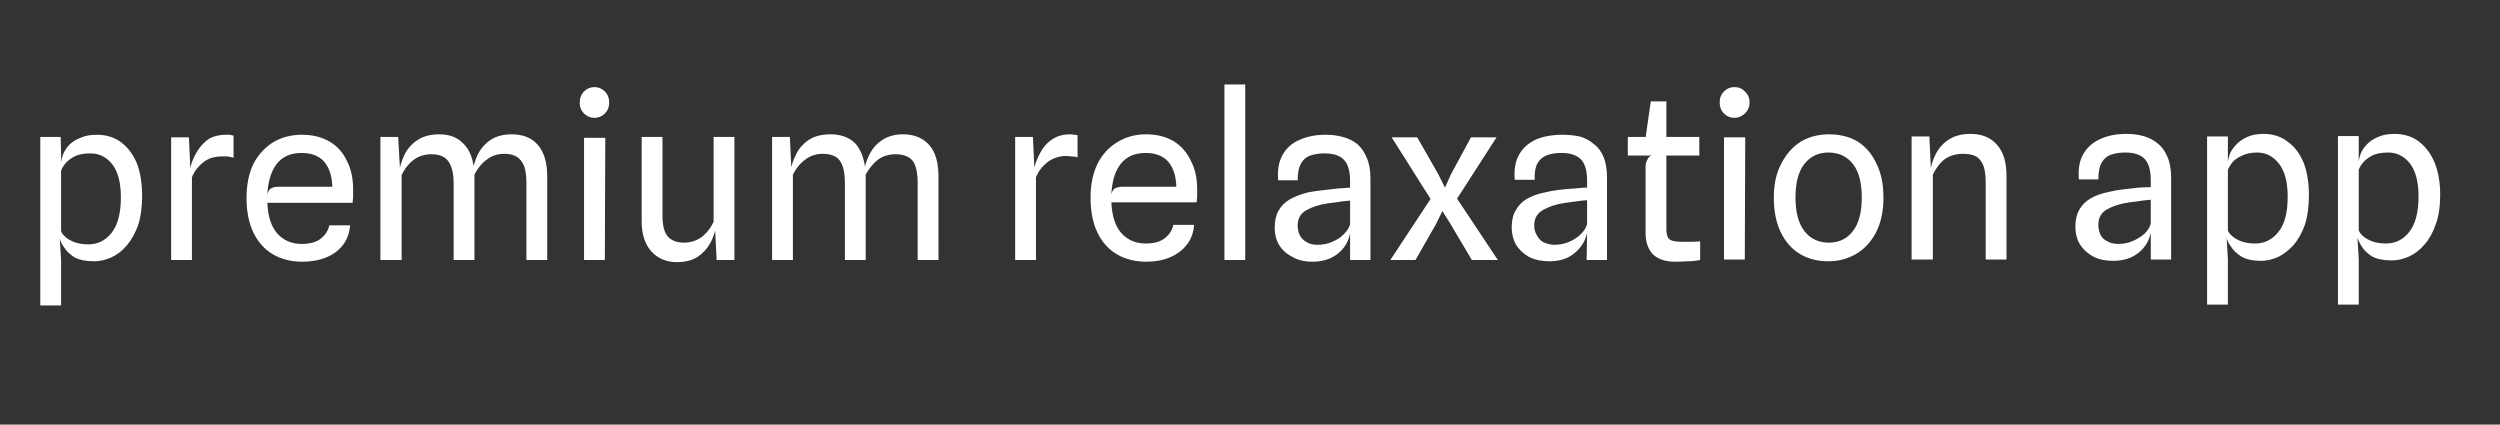 <svg version="1.2" xmlns="http://www.w3.org/2000/svg" viewBox="0 0 577 98" width="577" height="98">
	<rect x="0" y="0" width="577" height="98" fill="#333333" stroke="none"/>
	<title>text_logo</title>
	<style>
		.s0 { fill: #ffffff } 
	</style>
	<path id="premium relaxation app" class="s0" aria-label="premium relaxation app"  d="m21.7 60.3q-2.8 0-4.5-0.9-1.6-1-2.4-2.3-0.9-1.3-1-2.1l-1.5-0.3 1.8-1.4q0.2 0.7 1 1.4 0.8 0.7 2.1 1.2 1.4 0.5 3.2 0.5 3.2 0 5.3-2.6 2.2-2.7 2.2-8.3 0-5-2-7.6-2-2.5-5-2.5-2.1 0-3.5 0.6-1.4 0.7-2.2 1.6-0.8 0.9-1.1 1.8v-2q0.1-0.8 0.5-1.9 0.5-1.1 1.4-2.1 1-1 2.6-1.6 1.5-0.7 3.7-0.7 3.3 0 5.6 1.7 2.4 1.8 3.7 4.9 1.2 3.2 1.2 7.5 0 3.9-0.9 6.7-1 2.8-2.6 4.7-1.6 1.9-3.6 2.8-2 0.9-4 0.9zm-7.6 10.2h-4.8v-38.9h4.7l0.1 3.9v17.8l-0.3 1.7 0.3 5zm30.2-10.5h-4.8v-28.3h4.1l0.5 10.9-0.6-1.5q0.2-1.6 0.7-3.4 0.6-1.7 1.6-3.2 1-1.5 2.5-2.5 1.6-0.9 3.9-0.9 0.5 0 0.8 0 0.5 0.1 0.9 0.2v5.1q-0.7-0.2-1.4-0.3-0.7 0-1.3 0-1.3 0-2.6 0.4-1.3 0.5-2.4 1.6-1.2 1.1-1.9 2.8zm25.5 0.4q-3.9 0-6.8-1.7-2.9-1.7-4.5-5-1.6-3.3-1.6-8 0-4.6 1.6-7.9 1.7-3.2 4.6-5 2.9-1.7 6.6-1.7 3.7 0 6.4 1.6 2.6 1.5 4 4.5 1.5 2.9 1.4 7.1 0 0.8 0 1.3-0.1 0.6-0.1 1.2h-19.7q0.2 4.7 2.3 7.1 2.2 2.4 5.6 2.4 2.9 0 4.4-1.2 1.6-1.2 2-3.1h4.8q-0.2 2.7-1.7 4.6-1.5 1.9-3.8 2.8-2.4 1-5.5 1zm-5.5-17.3h12.4q-0.1-3.6-1.8-5.7-1.8-2.1-5.3-2.1-3.8 0-5.8 2.6-1.9 2.6-2.1 7.1 0.2-1.1 0.8-1.5 0.7-0.4 1.8-0.4zm28.4 16.9h-4.9v-28.4h4.1l0.6 10.7-0.5-2.1q0.4-2.5 1.4-4.6 1.1-2.1 3-3.3 2-1.3 5-1.3 3.4 0 5.4 2 2.1 1.9 2.6 5.9l0.1 0.4v20.7h-4.8v-17.7q0-2.4-0.6-3.9-0.5-1.4-1.6-2.1-1.1-0.7-2.9-0.7-2.3 0-4 1.2-1.8 1.3-2.9 3.6zm33.6 0h-4.8v-17.7q0-2.4-0.5-3.9-0.6-1.5-1.7-2.2-1.1-0.7-2.9-0.7-2.3 0-4 1.3-1.8 1.3-2.9 3.5l-0.1 2-0.5-1.9q0.3-2.4 1.3-4.6 1.1-2.2 3-3.5 2-1.3 4.9-1.3 3.9 0 6 2.4 2.2 2.5 2.2 7.3zm13.3 0h-4.8v-28.2h4.9zm-2.4-32.8q-1.4 0-2.4-1-1-1-1-2.5 0-1.6 1-2.6 1-1 2.4-1 1.4 0 2.4 1 1 1 1 2.6 0 1.5-1 2.5-1 1-2.4 1zm19 33.3q-3.6 0-5.9-2.5-2.2-2.5-2.2-6.9v-19.5h4.8v18.2q0 2.1 0.5 3.5 0.5 1.4 1.6 2 1.1 0.7 2.8 0.7 2.3 0 4-1.2 1.8-1.3 2.9-3.6v-19.6h4.8v28.4h-4.1l-0.5-9.9 0.5 1.3q-0.3 2.5-1.4 4.6-1.1 2-3 3.3-1.9 1.2-4.8 1.2zm26.8-0.5h-4.8v-28.4h4.1l0.5 10.7-0.5-2.2q0.4-2.5 1.5-4.6 1-2 3-3.3 1.9-1.2 4.9-1.2 3.4 0 5.5 1.9 2 2 2.5 6l0.1 0.4v20.7h-4.8v-17.7q0-2.4-0.5-3.9-0.5-1.5-1.6-2.2-1.2-0.7-3-0.7-2.3 0-4 1.3-1.8 1.3-2.9 3.5zm33.6 0h-4.8v-17.7q0-2.4-0.5-3.9-0.5-1.5-1.6-2.1-1.1-0.7-3-0.7-2.3 0-4 1.2-1.7 1.3-2.9 3.5l-0.1 2-0.4-1.8q0.2-2.5 1.3-4.7 1-2.1 2.9-3.4 2-1.4 4.9-1.4 3.9 0 6.1 2.5 2.1 2.4 2.1 7.2zm22.5 0h-4.8v-28.4h4.1l0.5 10.9-0.6-1.4q0.2-1.7 0.7-3.4 0.6-1.7 1.6-3.3 1-1.5 2.5-2.4 1.6-1 3.9-1 0.5 0 0.8 0.1 0.5 0 0.9 0.1v5.1q-0.7-0.2-1.4-0.2-0.7-0.1-1.4-0.1-1.2 0-2.5 0.5-1.3 0.5-2.4 1.6-1.2 1.1-1.9 2.8zm25.5 0.4q-3.9 0-6.8-1.7-2.9-1.7-4.5-5-1.6-3.3-1.6-8.1 0-4.5 1.6-7.8 1.7-3.3 4.6-5 2.9-1.8 6.6-1.8 3.7 0 6.4 1.6 2.6 1.6 4 4.6 1.5 2.9 1.4 7 0 0.8 0 1.4-0.1 0.5-0.1 1.1h-19.7q0.2 4.7 2.3 7.1 2.2 2.4 5.6 2.4 2.9 0 4.4-1.2 1.6-1.2 2-3.1h4.8q-0.2 2.7-1.7 4.6-1.5 1.9-3.9 2.9-2.3 1-5.4 1zm-5.5-17.3h12.4q-0.1-3.6-1.8-5.7-1.8-2.1-5.3-2.1-3.8 0-5.8 2.6-1.9 2.5-2.1 7 0.2-1 0.8-1.4 0.7-0.4 1.8-0.4zm28.3 16.9h-4.8v-40.5h4.8zm15.5 0.4q-2.7 0-4.6-1.1-2-1-3.1-2.8-1-1.7-1-4 0-2.3 0.9-3.9 0.9-1.6 2.6-2.6 1.8-1 4.2-1.6 1.6-0.3 3.4-0.5 1.8-0.2 3.5-0.4 1.7-0.1 2.8-0.2v-1.5q0-3.4-1.4-4.9-1.4-1.5-4.5-1.5-1.8 0-3.3 0.5-1.4 0.5-2.1 1.8-0.8 1.3-0.8 3.9h-4.5q-0.3-3.5 1-5.8 1.3-2.4 3.9-3.5 2.6-1.2 6.1-1.2 2.1 0 3.9 0.5 1.9 0.5 3.3 1.6 1.4 1.2 2.2 3.1 0.9 2 0.9 4.9v18.8h-4.7v-6.1q-0.6 2.9-2.9 4.7-2.3 1.8-5.8 1.8zm1.2-3.9q1.9 0 3.4-0.7 1.7-0.7 2.7-1.8 1.1-1.1 1.4-2.2v-5.5q-1.5 0.1-3.3 0.4-1.9 0.2-3.3 0.5-2.8 0.7-4.2 1.8-1.3 1.1-1.3 3.1 0 1.2 0.5 2.2 0.5 1 1.6 1.6 1 0.6 2.5 0.6zm22.6 3.5h-5.8l10.4-15.8v3.5l-10.1-16h5.9l4.8 8.4 1.6 3.2 1.4-3.1 4.6-8.5h5.9l-10.3 16 0.1-3.5 10.5 15.8h-6l-5.1-8.6-1.7-2.7-1.4 2.9zm30.9 0.3q-2.7 0-4.7-1-1.9-1.1-3-2.8-1-1.8-1-4 0-2.4 0.9-3.9 0.9-1.7 2.6-2.7 1.7-1 4.2-1.5 1.6-0.4 3.4-0.6 1.8-0.2 3.4-0.3 1.7-0.2 2.9-0.2v-1.6q0-3.4-1.4-4.9-1.5-1.5-4.5-1.5-1.9 0-3.3 0.5-1.4 0.5-2.2 1.8-0.8 1.4-0.7 3.9h-4.6q-0.3-3.5 1-5.8 1.3-2.3 3.9-3.5 2.6-1.1 6.2-1.1 2 0 3.9 0.4 1.8 0.5 3.2 1.7 1.5 1.1 2.3 3 0.8 2 0.8 4.9v18.9h-4.7l0.1-6.2q-0.7 2.9-3 4.7-2.2 1.8-5.7 1.8zm1.1-3.8q1.9 0 3.5-0.7 1.6-0.7 2.7-1.8 1.1-1.1 1.4-2.3v-5.5q-1.5 0.1-3.4 0.4-1.8 0.2-3.2 0.5-2.8 0.7-4.2 1.8-1.4 1.1-1.4 3.1 0 1.3 0.6 2.3 0.5 1 1.5 1.6 1 0.5 2.5 0.6zm27.9 3.9q-3.3 0-5.1-1.7-1.7-1.8-1.7-4.9v-15.4q0-0.8 0.4-1.5 0.3-0.8 1-1l-1.4-3.2v-0.9l1.2-8.4h3.6v29.6q0 1.7 0.8 2.3 0.8 0.5 2.7 0.5 1.4 0 2.3 0 1 0 2-0.1v4.3q-1.4 0.3-2.9 0.3-1.6 0.1-2.9 0.1zm5.6-24.5h-16.5v-4.3h16.5zm10.5 24h-4.8v-28.2h4.9zm-2.4-32.7q-1.4 0-2.4-1-1-1-1-2.6 0-1.5 1-2.5 1-1 2.4-1 1.5 0 2.4 1 1.1 1 1.1 2.5 0 1.6-1.1 2.6-1 1-2.4 1zm21.7 33.1q-3.8 0-6.6-1.7-2.8-1.7-4.4-5-1.6-3.3-1.6-8 0-4.6 1.7-7.8 1.7-3.3 4.5-5.1 2.9-1.7 6.5-1.7 3.9 0 6.7 1.7 2.8 1.8 4.3 5.1 1.6 3.2 1.6 7.8 0 4.7-1.7 8-1.7 3.3-4.6 5-2.9 1.7-6.4 1.7zm0.1-4.3q3.5 0 5.5-2.6 2.1-2.6 2.1-7.8 0-5.1-2-7.7-2.1-2.7-5.7-2.7-3.5 0-5.6 2.7-2 2.6-2 7.7 0 5.1 2.1 7.8 2.1 2.6 5.6 2.6zm24 3.9h-4.9v-28.4h4.1l0.5 10.7-0.4-2.1q0.3-2.5 1.4-4.6 1.1-2.1 3-3.3 2-1.3 5-1.3 3.9 0 6.1 2.5 2.2 2.4 2.2 7.2v19.3h-4.8v-17.7q0-2.4-0.5-3.9-0.6-1.5-1.7-2.2-1.2-0.6-3.1-0.6-2.3 0-4.1 1.2-1.7 1.3-2.8 3.6zm41.6 0.3q-2.7 0-4.6-1-2-1.1-3.1-2.9-1-1.7-1-4 0-2.3 0.9-3.9 0.9-1.6 2.6-2.6 1.7-1 4.2-1.5 1.6-0.4 3.4-0.6 1.8-0.2 3.5-0.4 1.6-0.1 2.8-0.1v-1.6q0-3.4-1.4-4.9-1.4-1.5-4.5-1.5-1.8 0-3.3 0.5-1.4 0.5-2.1 1.8-0.8 1.3-0.8 3.9h-4.5q-0.3-3.5 1-5.8 1.3-2.3 3.9-3.5 2.6-1.2 6.1-1.2 2.1 0 3.9 0.5 1.8 0.5 3.3 1.7 1.4 1.1 2.2 3 0.9 2 0.9 4.9v18.9h-4.7v-6.2q-0.6 2.9-2.9 4.7-2.3 1.8-5.8 1.8zm1.2-3.9q1.8 0 3.4-0.7 1.6-0.7 2.7-1.7 1.1-1.1 1.4-2.3v-5.5q-1.5 0.1-3.3 0.4-1.9 0.2-3.3 0.5-2.8 0.7-4.2 1.8-1.3 1.1-1.3 3.1 0 1.2 0.5 2.3 0.5 1 1.6 1.5 1 0.6 2.5 0.6zm32.9 3.9q-2.8 0-4.5-1-1.6-1-2.4-2.3-0.9-1.2-1-2.1l-1.5-0.2 1.8-1.4q0.2 0.6 1 1.3 0.8 0.7 2.1 1.2 1.4 0.5 3.2 0.5 3.2 0 5.3-2.6 2.2-2.6 2.2-8.2 0-5.1-2-7.6-2-2.6-5-2.6-2.1 0-3.5 0.7-1.4 0.6-2.2 1.5-0.8 1-1.1 1.8v-1.9q0.1-0.8 0.5-1.9 0.5-1.1 1.5-2.1 0.9-1 2.5-1.7 1.5-0.7 3.7-0.7 3.3 0 5.6 1.8 2.4 1.7 3.7 4.9 1.2 3.2 1.2 7.4 0 3.9-0.9 6.8-1 2.8-2.6 4.7-1.6 1.8-3.6 2.8-2 0.9-4 0.9zm-7.6 10.1h-4.8v-38.8h4.8v3.8 17.9l-0.3 1.6 0.3 5.1zm37.8-10.2q-2.8 0-4.5-0.9-1.6-1-2.4-2.3-0.8-1.3-1-2.1l-1.5-0.3 1.8-1.4q0.2 0.7 1 1.4 0.8 0.7 2.1 1.2 1.4 0.5 3.2 0.5 3.2 0 5.3-2.6 2.2-2.7 2.2-8.3 0-5-2-7.6-2-2.5-5-2.5-2.1 0-3.5 0.6-1.4 0.7-2.2 1.6-0.8 0.9-1.1 1.8v-2q0.1-0.8 0.5-1.9 0.5-1.1 1.5-2.1 1-1 2.5-1.6 1.5-0.7 3.7-0.7 3.3 0 5.6 1.7 2.4 1.8 3.7 4.9 1.3 3.2 1.3 7.5 0 3.9-1 6.7-1 2.9-2.6 4.7-1.6 1.9-3.6 2.8-2 0.9-4 0.9zm-7.6 10.2h-4.8v-38.9h4.8v3.9 17.8l-0.3 1.7 0.3 5z"/>
</svg>